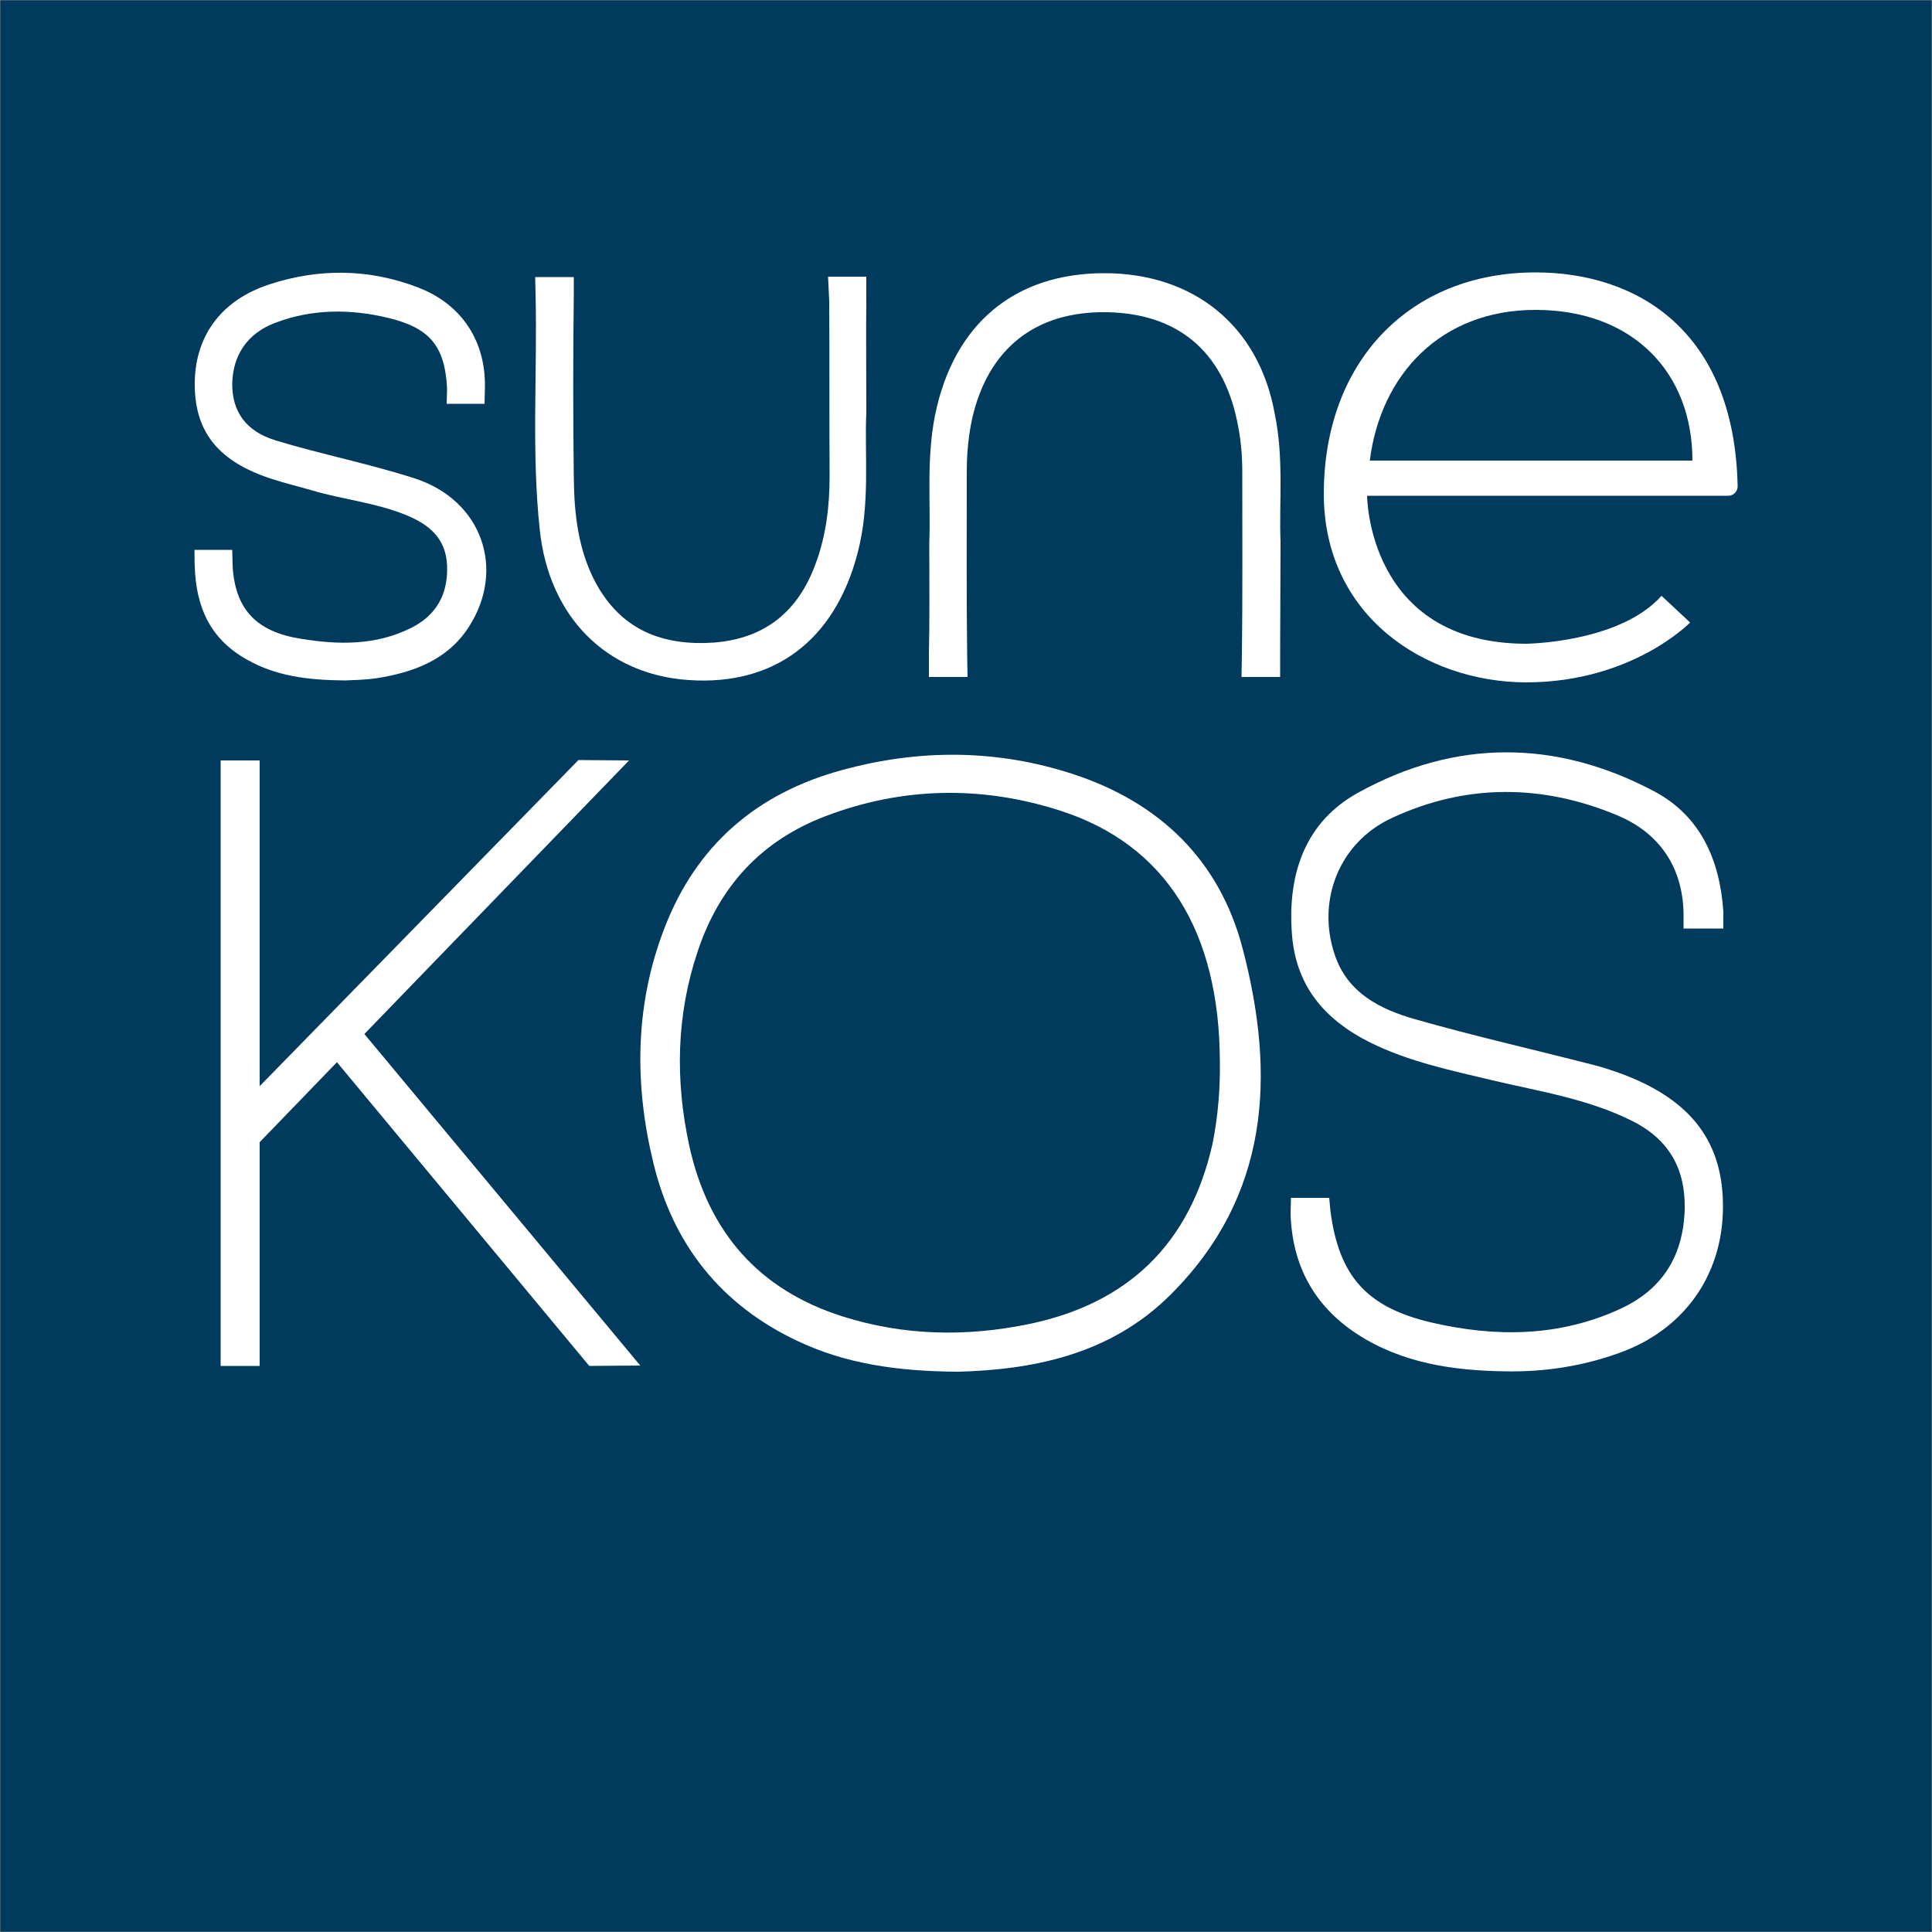 <?xml version="1.0" encoding="utf-8"?>
<!-- Generator: Adobe Illustrator 23.0.6, SVG Export Plug-In . SVG Version: 6.00 Build 0)  -->
<svg version="1.1" id="Layer_1" xmlns="http://www.w3.org/2000/svg" xmlns:xlink="http://www.w3.org/1999/xlink" x="0px" y="0px"
	 viewBox="0 0 500 500" style="enable-background:new 0 0 500 500;" xml:space="preserve">
<rect x="0" y="0" width="500" height="500" fill="#808080" stroke="none"/>
<style type="text/css">
	.st0{fill:#003A5D;}
	.st1{fill:#FFFFFF;}
</style>
<g>
	<g>
		<rect x="0.1" y="0.1" class="st0" width="499.8" height="499.8"/>
	</g>
	<g>
		<path class="st1" d="M247.9,355c-15.8-0.1-29.2-2.1-41.6-8c-19.7-9.3-32.1-24.9-37.2-46c-5-20.5-4.8-41.1,2.9-60.9
			c8.2-21.3,23.8-34.8,45.9-40.8c20-5.5,40.1-5.4,59.7,1c22.4,7.3,38,22.2,44,45.2c8.6,32.8,7,64.1-18.8,89.7
			C287.1,350.8,266.8,354.5,247.9,355z M315.7,274.8c-0.1-33.8-14-56.2-41.3-65c-20.2-6.5-40.7-6.2-60.7,1.4
			c-16.6,6.3-27.5,18.1-33.1,34.9c-5.6,16.6-5.9,33.5-2.2,50.5c4.9,22.2,17.9,37.2,39.7,44.1c15.8,5,31.9,5.3,48,2
			c25.9-5.3,41.9-20.9,47.7-46.7C315.2,289,315.8,281.9,315.7,274.8z"/>
		<path class="st1" d="M334,314.1c0.4,13.4,6.1,23.9,17.3,31.2c11.6,7.5,24.7,9.4,38.2,9.6c10.1,0.2,19.9-1.3,29.4-4.7
			c16.7-5.9,26.8-19.9,27-37.4c0.2-16.9-7.9-27.9-25.7-34.7c-2.7-1-5.4-1.9-8.2-2.6c-15.2-3.9-30.6-7.4-45.7-11.7
			c-9.1-2.6-17.6-6.8-20.9-16.8c-4.7-14,1.2-29,14.8-35.3c19.1-8.9,38.8-8.8,58.1-0.8c11,4.5,17.1,13.3,17.4,25.3l0,4.1h10.3l0-4.4
			c-0.9-13.2-5.8-24.6-17.7-31c-25.5-13.6-51.7-13.7-76.9,0.3c-13.4,7.4-18.1,20.6-17.1,35.8c0.8,13.9,8.3,22.8,20.3,28.8
			c10.1,5,20.9,7.2,31.7,9.8c12.3,2.9,24.8,4.8,36.3,10.6c9.3,4.7,13.6,12.3,13.4,22.6c-0.3,12-5.6,20.8-16.6,25.9
			c-15.8,7.3-32.3,7.4-48.8,3.6c-16.8-3.9-24.1-11.9-26.3-29l-0.3-3.3h-9.9L334,314.1z"/>
		<path class="st1" d="M50.4,146.5c0.3,10.6,4,18.9,13.5,24.2c7.4,4.2,15.4,5.3,25.3,5.4c1.8-0.1,5.1-0.1,8.4-0.6
			c9.4-1.5,18.2-4.7,23.7-13.2c9.7-15,3.4-32.9-14-38.5c-11.8-3.8-24-6.2-35.9-9.8c-7.9-2.4-11.3-7.6-11.3-14.6
			c0.1-7.4,3.9-13.1,11-15.8c9.6-3.7,19.6-3.7,29.5-1.3c10.6,2.6,14.5,7.2,15.1,18.1l-0.1,4.1h9.8l0.1-4.3
			c0.2-11.7-5.8-21.4-17.3-25.8c-12.7-4.9-25.7-5-38.5-0.8C56.9,77.8,50.2,87.4,50.4,100c0.2,12.1,6.4,19.6,20.1,24
			c3.4,1.1,6.8,1.9,10.2,2.9c8.1,2.4,16.6,3.2,24.4,6.4c5.9,2.4,10.3,6,10.6,13c0.3,7.4-2.7,12.9-9.3,16.2
			c-9.2,4.6-18.9,4.4-28.6,2.8c-11.4-1.8-17-7.6-17.6-18.9l-0.1-4.1h-9.8C50.4,142.4,50.3,146.1,50.4,146.5z"/>
		<path class="st1" d="M214.6,77.9c0.1,15.1,0,30.2,0.1,45.3c0,7.8-0.9,15.5-3.7,22.9c-4.5,12.2-13.1,19.2-26.3,20.2
			c-13.3,0.9-24-3.3-30.6-15.6c-4.5-8.5-5.5-17.7-5.6-27.1c-0.2-15.8-0.2-31.5,0-47.3l0-4.6h-10l0.1,4.3c0.5,20.4-1.1,40.9,1.1,61.2
			c2.4,22.5,17.3,37.4,38.6,38.8c22.1,1.5,37.7-10.3,43.6-32.7c3.4-12.7,1.8-25.6,2.3-36.6c0-10.9-0.1-20,0-29.1v-6h-9.9L214.6,77.9
			z"/>
		<path class="st1" d="M331.4,140.1c-0.4-9.7,0.9-21.6-1.5-33c-4.1-22.9-21.1-36.4-44.1-36.4c-23.3,0-39,13.2-43.8,36.7
			c-2.3,11.4-1.1,23-1.5,32.8c0,10.9,0.1,20-0.1,29.1v5.9h10l-0.1-5.7c-0.2-15.8-0.1-31.5-0.1-47.3c0-4.7,0.4-9.3,1.4-13.9
			c4.1-18,16.3-27.8,34.8-27.5c18.3,0.3,29.9,10,33.7,27.9c1,4.6,1.4,8.8,1.4,13.5c0,15.8,0.1,31.5-0.1,47.3l-0.1,5.7h10v-5.9
			C331.3,160.1,331.4,151,331.4,140.1z"/>
		<path class="st1" d="M342.6,127.8c0-34.2,22.2-57.3,54.8-57.3c26.2,0,51.5,15,52.3,55.4c0,1.3-1.1,2.4-2.4,2.4h-93.5
			c0,0,0.1,38.2,41.1,38.3c0,0,24.2-0.2,35.1-12.4l7.4,6.9c0,0-15,15.5-42.5,15.5C368.8,176.5,342.6,159.4,342.6,127.8z M438,119.2
			c0-22.9-15.5-39-40.6-39c-24.6,0-40.1,16.8-42.9,39H438z"/>
		<polygon class="st1" points="152.5,353.5 165.7,353.4 94.3,267.6 162.8,196.8 149.7,196.7 67.2,281.1 67.2,196.8 57.1,196.8 
			57.1,353.5 67.2,353.5 67.2,295.6 87.2,274.9 		"/>
	</g>
</g>
<g>
</g>
<g>
</g>
<g>
</g>
<g>
</g>
<g>
</g>
<g>
</g>
</svg>

